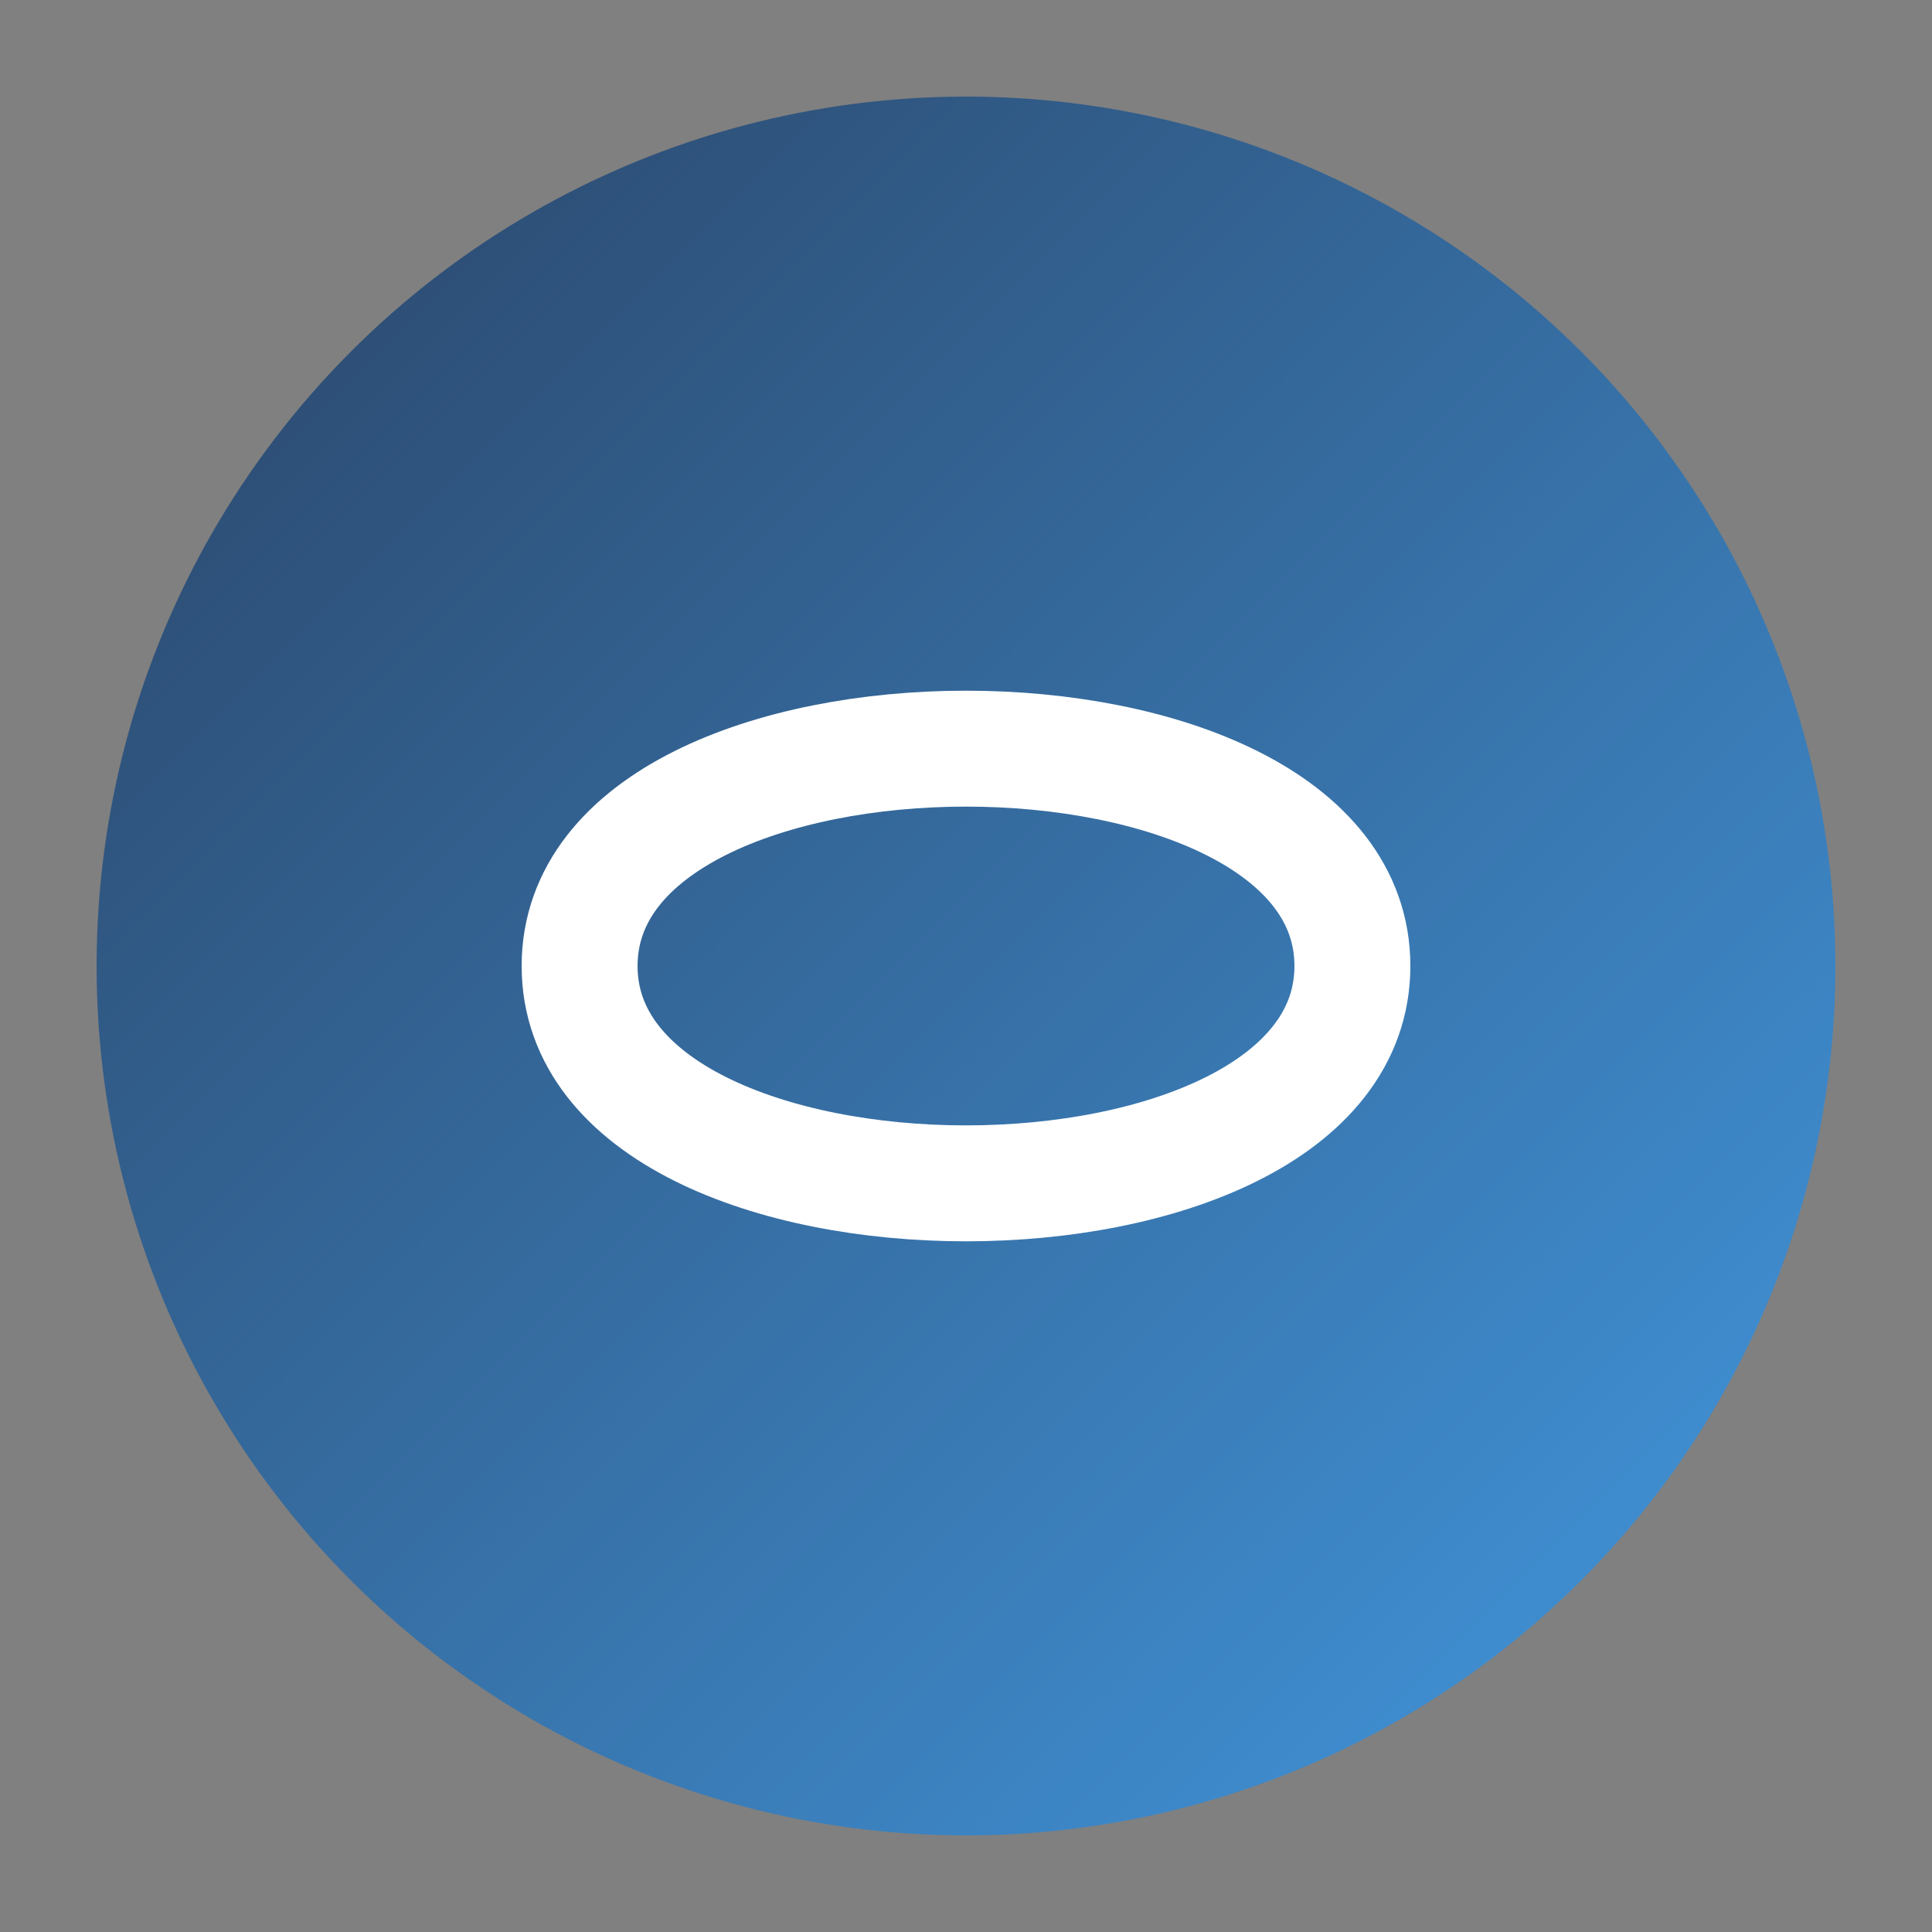 <svg xmlns="http://www.w3.org/2000/svg" viewBox="0 0 100 100" width="100" height="100" id="logo">
  <rect x="0" y="0" width="100" height="100" fill="#808080" stroke="none"/>
  <defs>
    <linearGradient id="gradient" x1="0%" y1="0%" x2="100%" y2="100%">
      <stop offset="0%" stop-color="#2a4365" />
      <stop offset="100%" stop-color="#4299e1" />
    </linearGradient>
    <linearGradient id="accent-gradient" x1="0%" y1="0%" x2="100%" y2="0%">
      <stop offset="0%" stop-color="#4fd1c5" />
      <stop offset="100%" stop-color="#38b2ac" />
    </linearGradient>
  </defs>
  <circle cx="50" cy="50" r="45" fill="url(#gradient)" />
  <path d="M30,50 C30,35 70,35 70,50 C70,65 30,65 30,50" stroke="#fff" stroke-width="6" fill="none" />
  <path d="M50,30 L50,70" stroke="url(#accent-gradient)" stroke-width="6" stroke-linecap="round" />
</svg>
